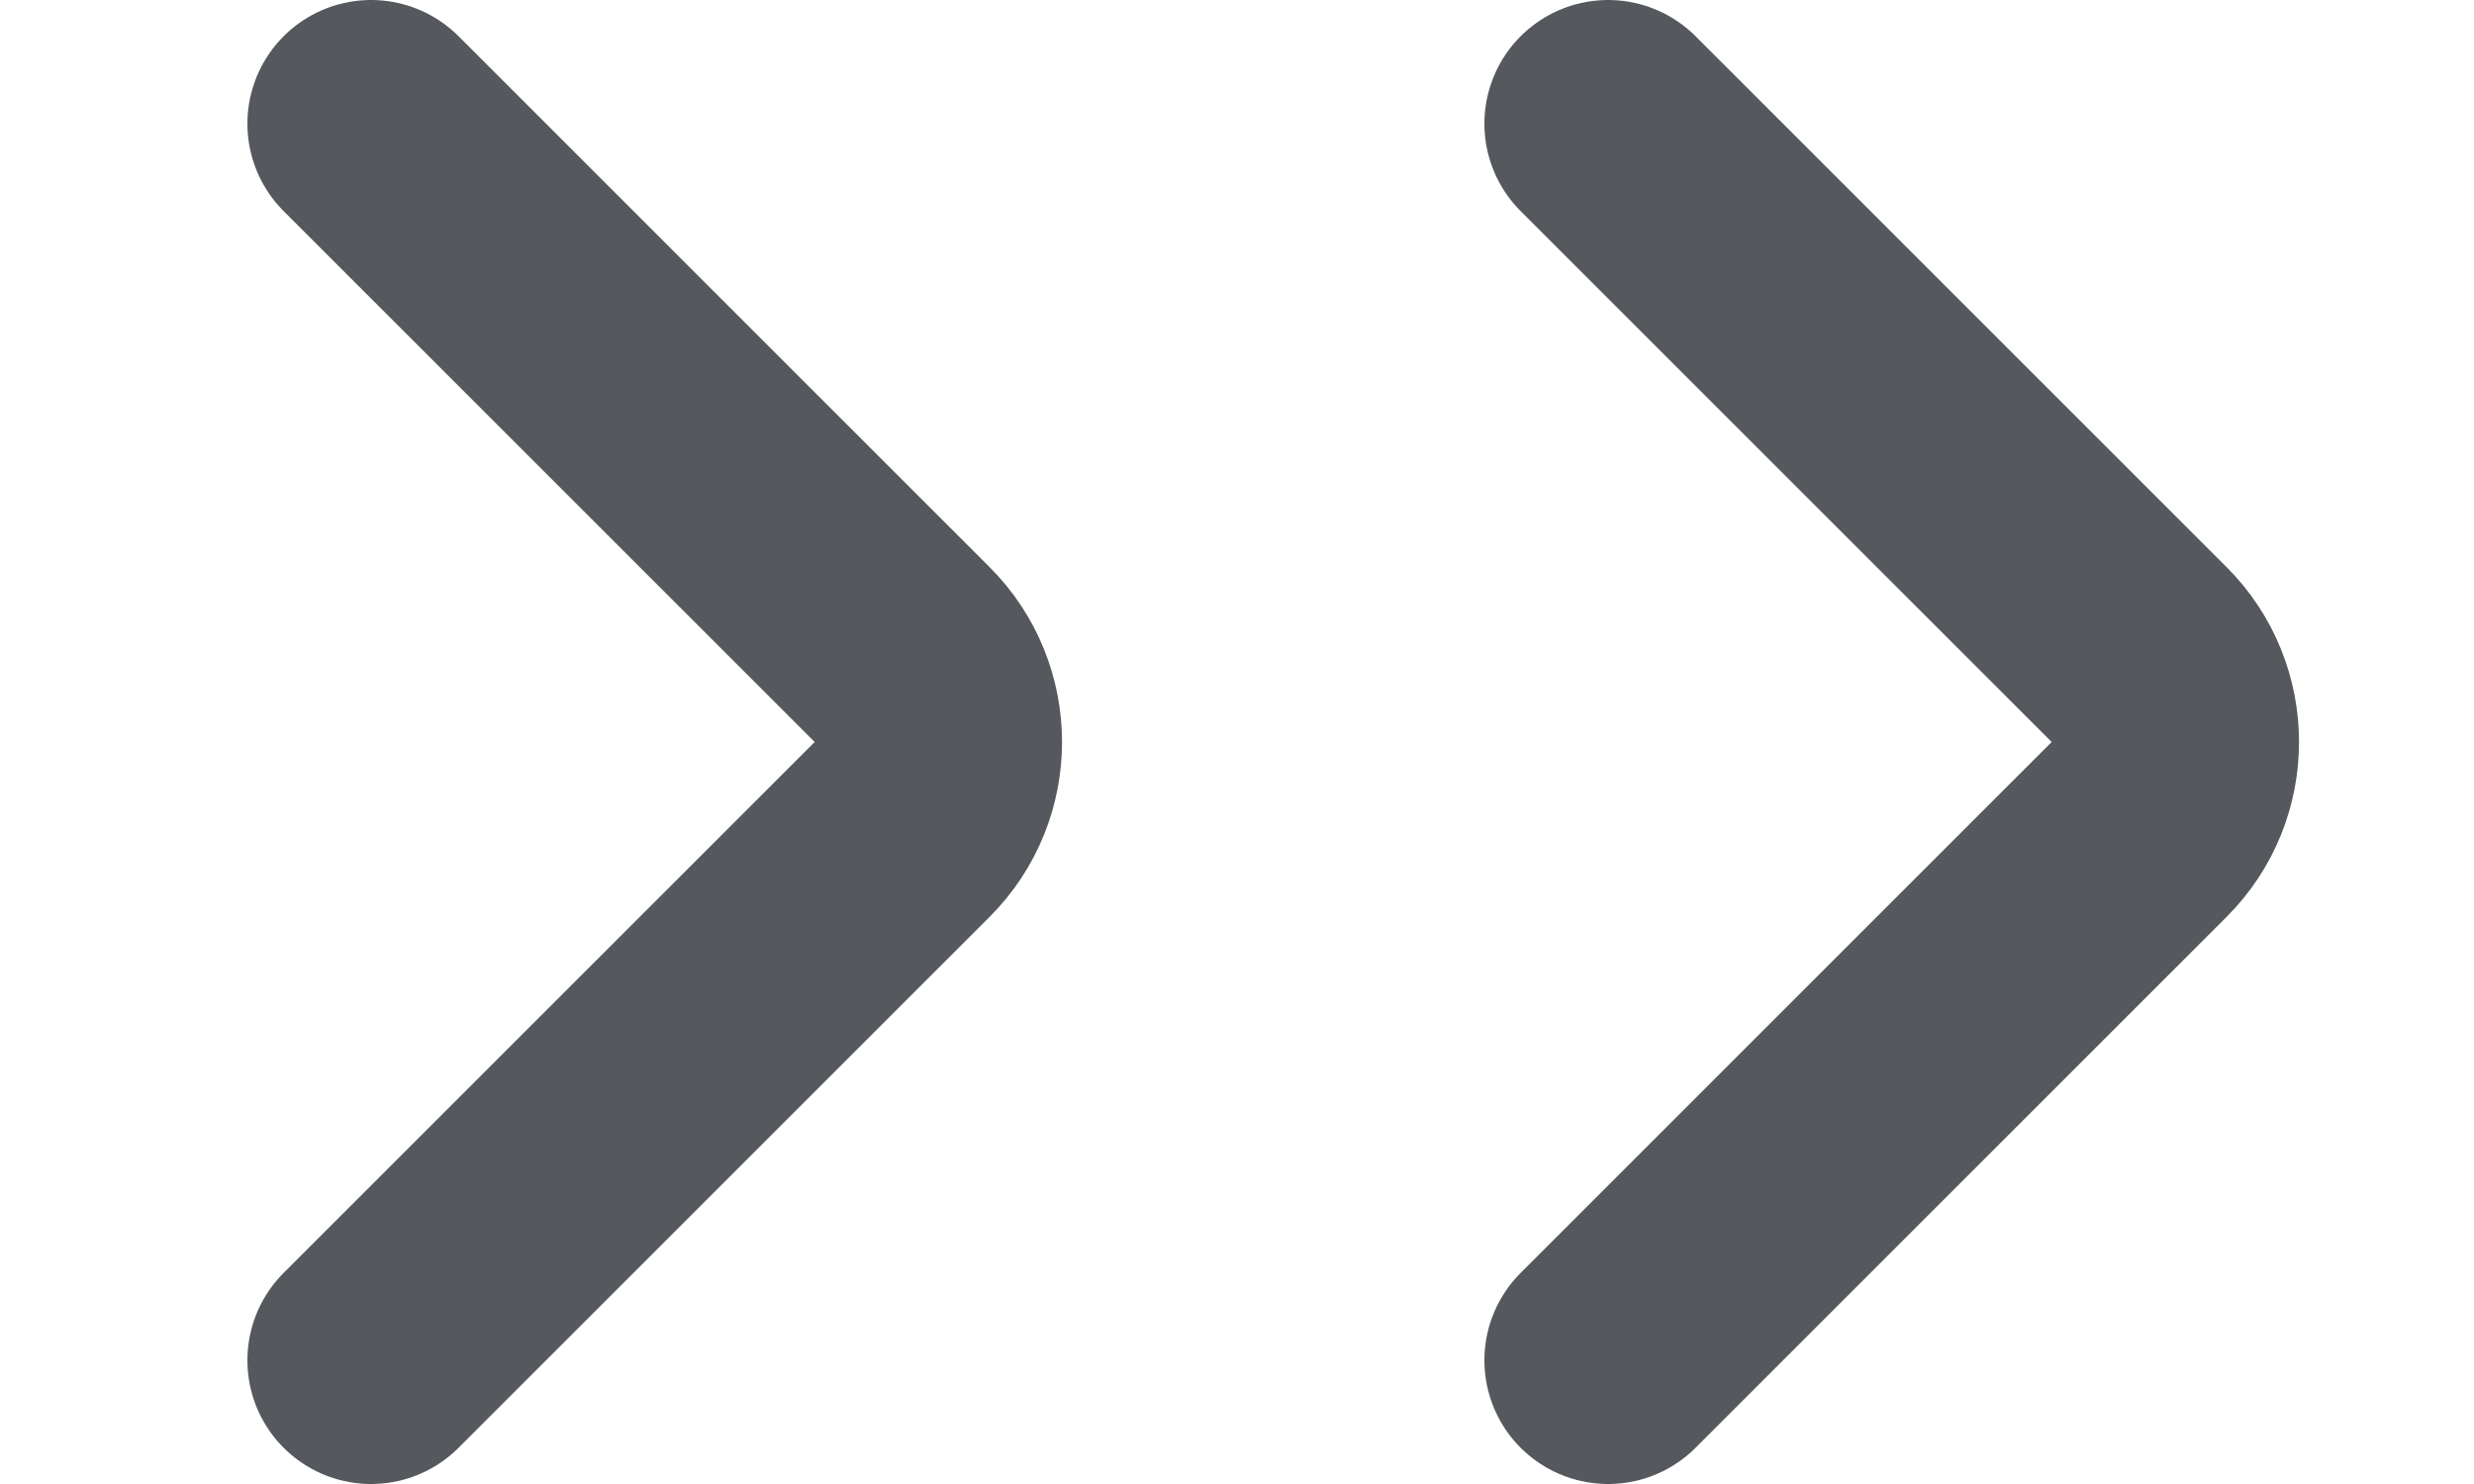 <svg width="20" height="12" viewBox="0 0 20 12" fill="none" xmlns="http://www.w3.org/2000/svg">
<path d="M13 1L17.293 5.293C17.683 5.683 17.683 6.317 17.293 6.707L13 11" stroke="#55595D" stroke-width="2" stroke-linecap="round" stroke-linejoin="round"/>
<path d="M3 1L7.293 5.293C7.683 5.683 7.683 6.317 7.293 6.707L3 11" stroke="#55595D" stroke-width="2" stroke-linecap="round" stroke-linejoin="round"/>
</svg>
